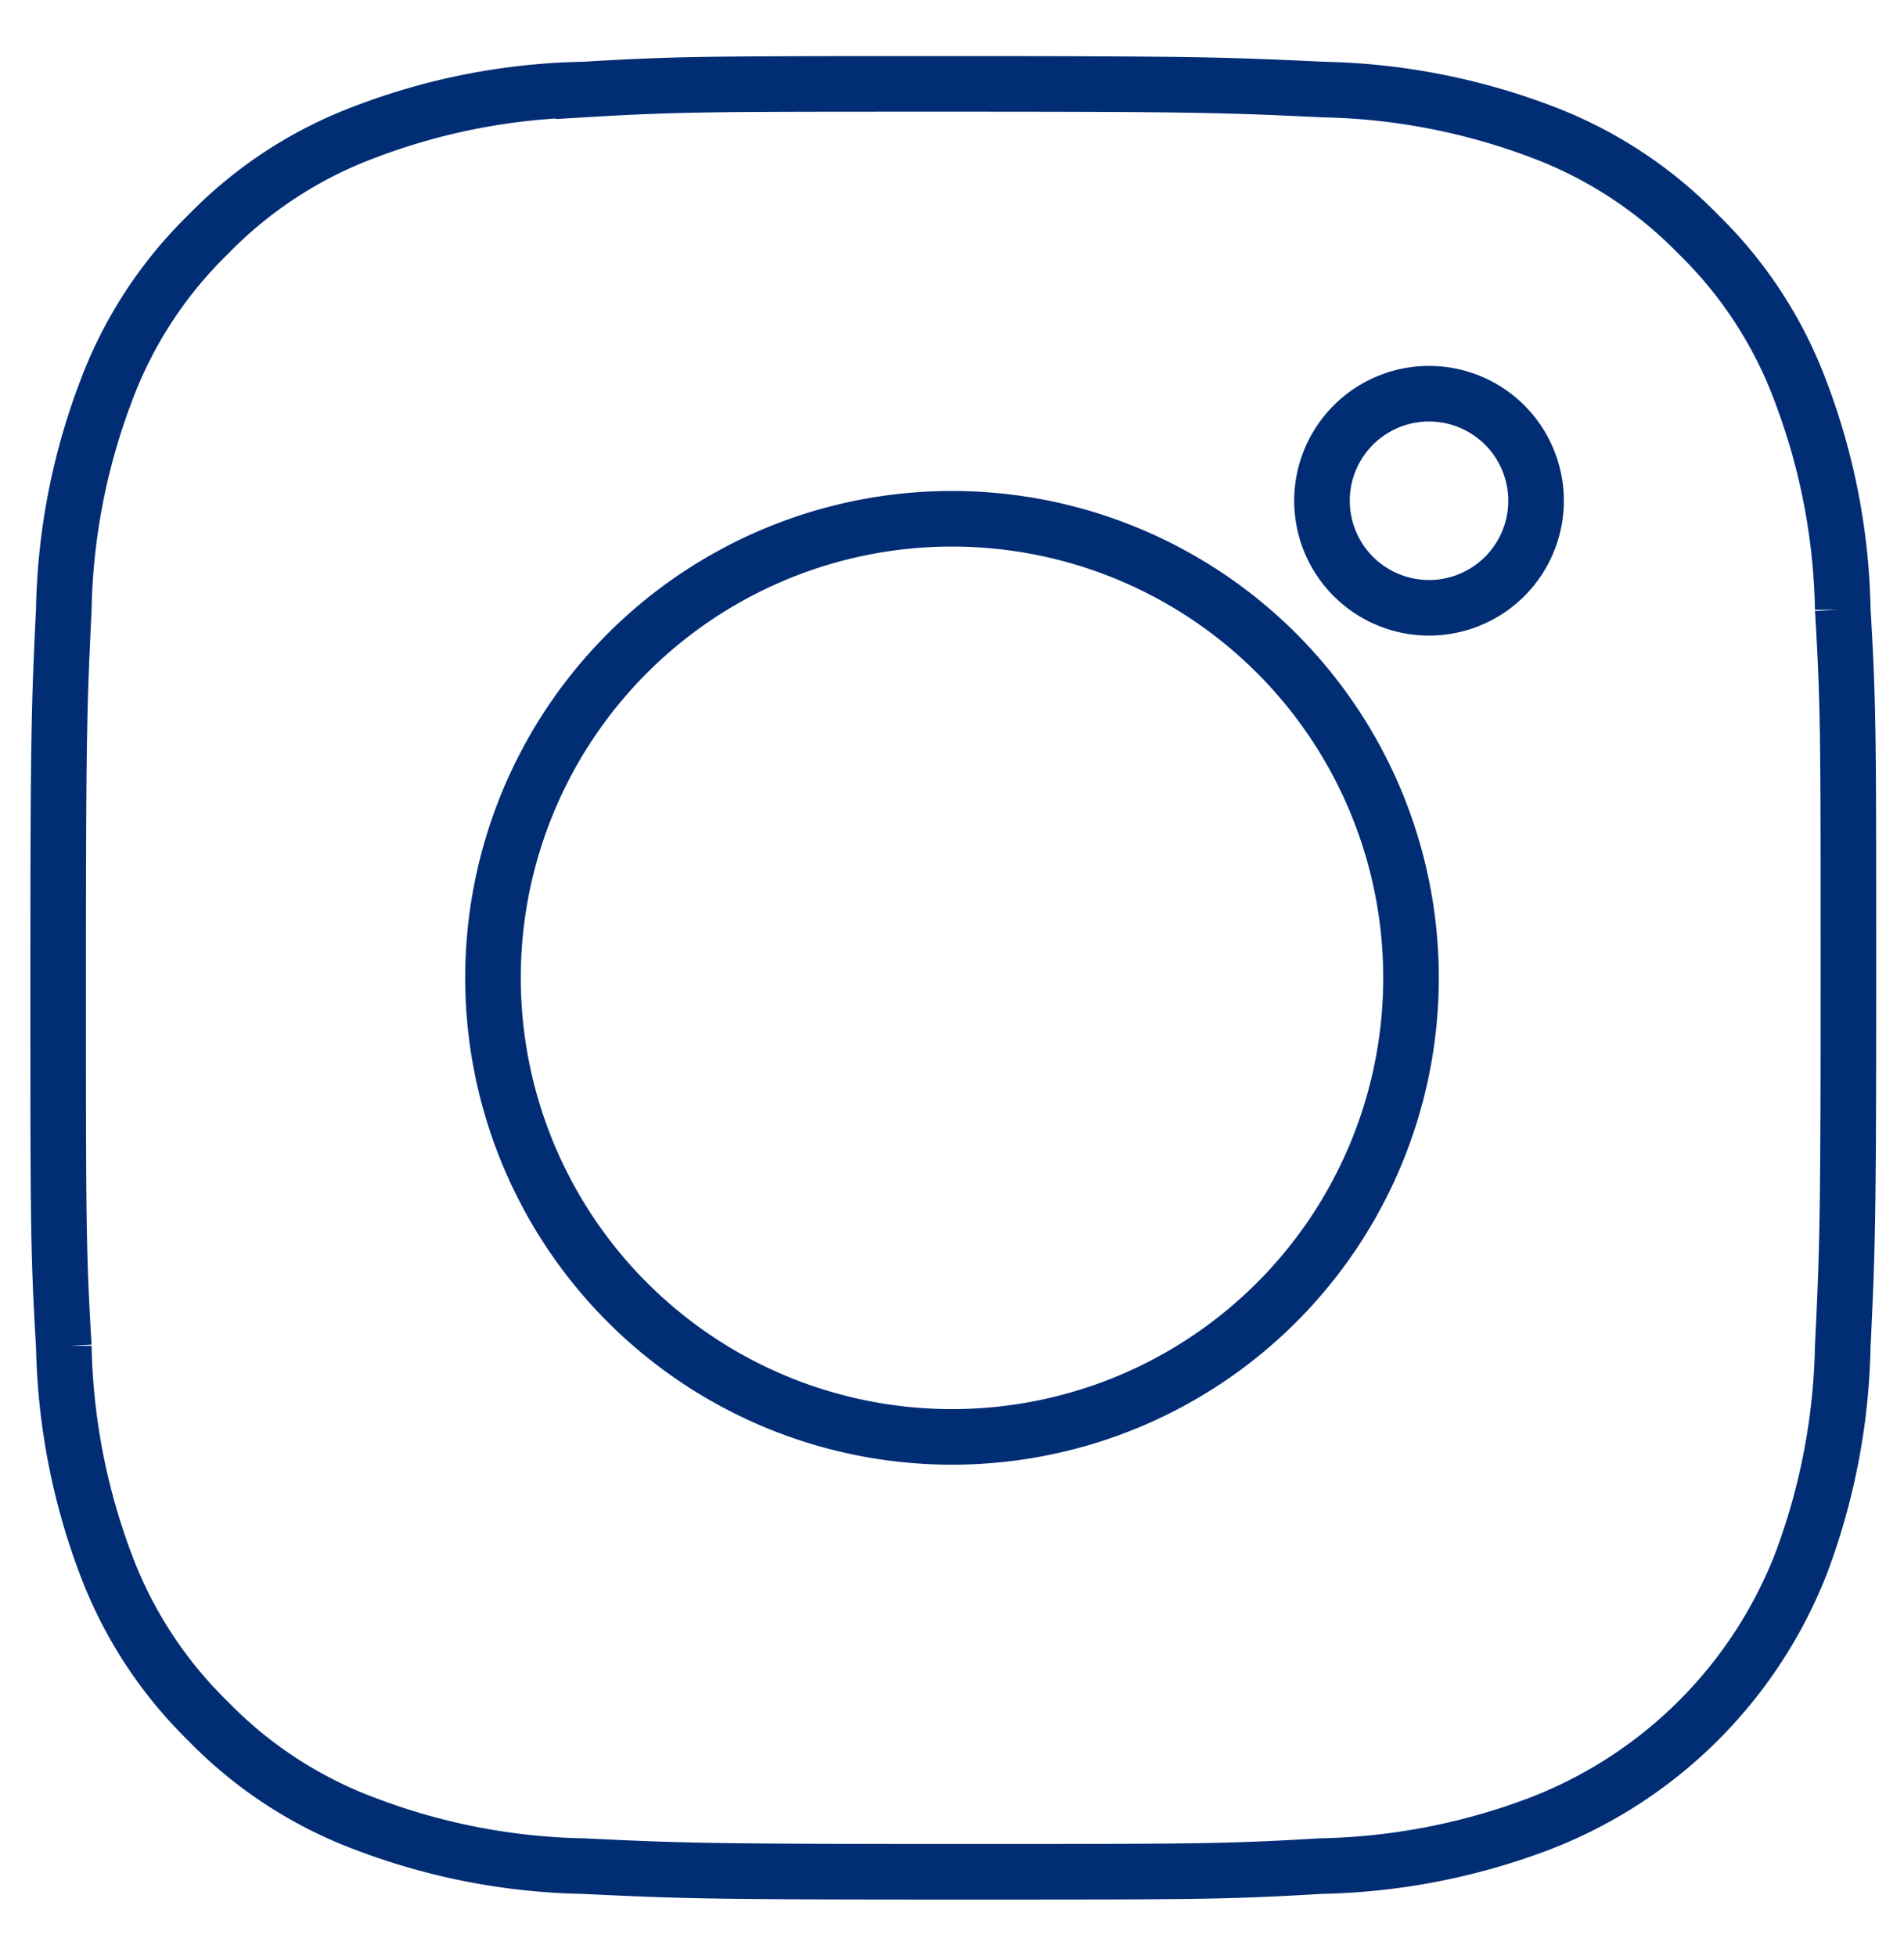 <svg id="Layer_1" data-name="Layer 1" xmlns="http://www.w3.org/2000/svg" width="37" height="38" viewBox="0 0 37 38"><defs><style>.cls-1{fill:none;stroke:#002d74;stroke-miterlimit:10;stroke-width:1.08px;}</style></defs><path class="cls-1" d="M18.5,1.63c-4.72,0-5.31,0-7.16.11a12.54,12.54,0,0,0-4.21.81,8.3,8.3,0,0,0-3.08,2,8.3,8.3,0,0,0-2,3.08,12.54,12.54,0,0,0-.81,4.21c-.09,1.85-.11,2.44-.11,7.16s0,5.31.11,7.16a12.66,12.66,0,0,0,.81,4.22,8.35,8.35,0,0,0,2,3.07,8.3,8.3,0,0,0,3.08,2,12.54,12.54,0,0,0,4.21.81c1.85.09,2.44.11,7.16.11s5.31,0,7.16-.11a12.66,12.66,0,0,0,4.22-.81A8.87,8.87,0,0,0,35,30.38a12.66,12.66,0,0,0,.81-4.22c.09-1.85.11-2.44.11-7.16s0-5.31-.11-7.16A12.54,12.54,0,0,0,35,7.63a8.3,8.3,0,0,0-2-3.08,8.35,8.35,0,0,0-3.07-2,12.66,12.66,0,0,0-4.22-.81C23.81,1.65,23.22,1.63,18.5,1.63Z"/><path class="cls-1" d="M18.5,10.08A8.92,8.92,0,1,0,27.42,19,8.92,8.92,0,0,0,18.5,10.08Z"/><path class="cls-1" d="M29.85,9.73a2.08,2.08,0,1,1-2.08-2.08A2.08,2.08,0,0,1,29.85,9.73Z"/></svg>